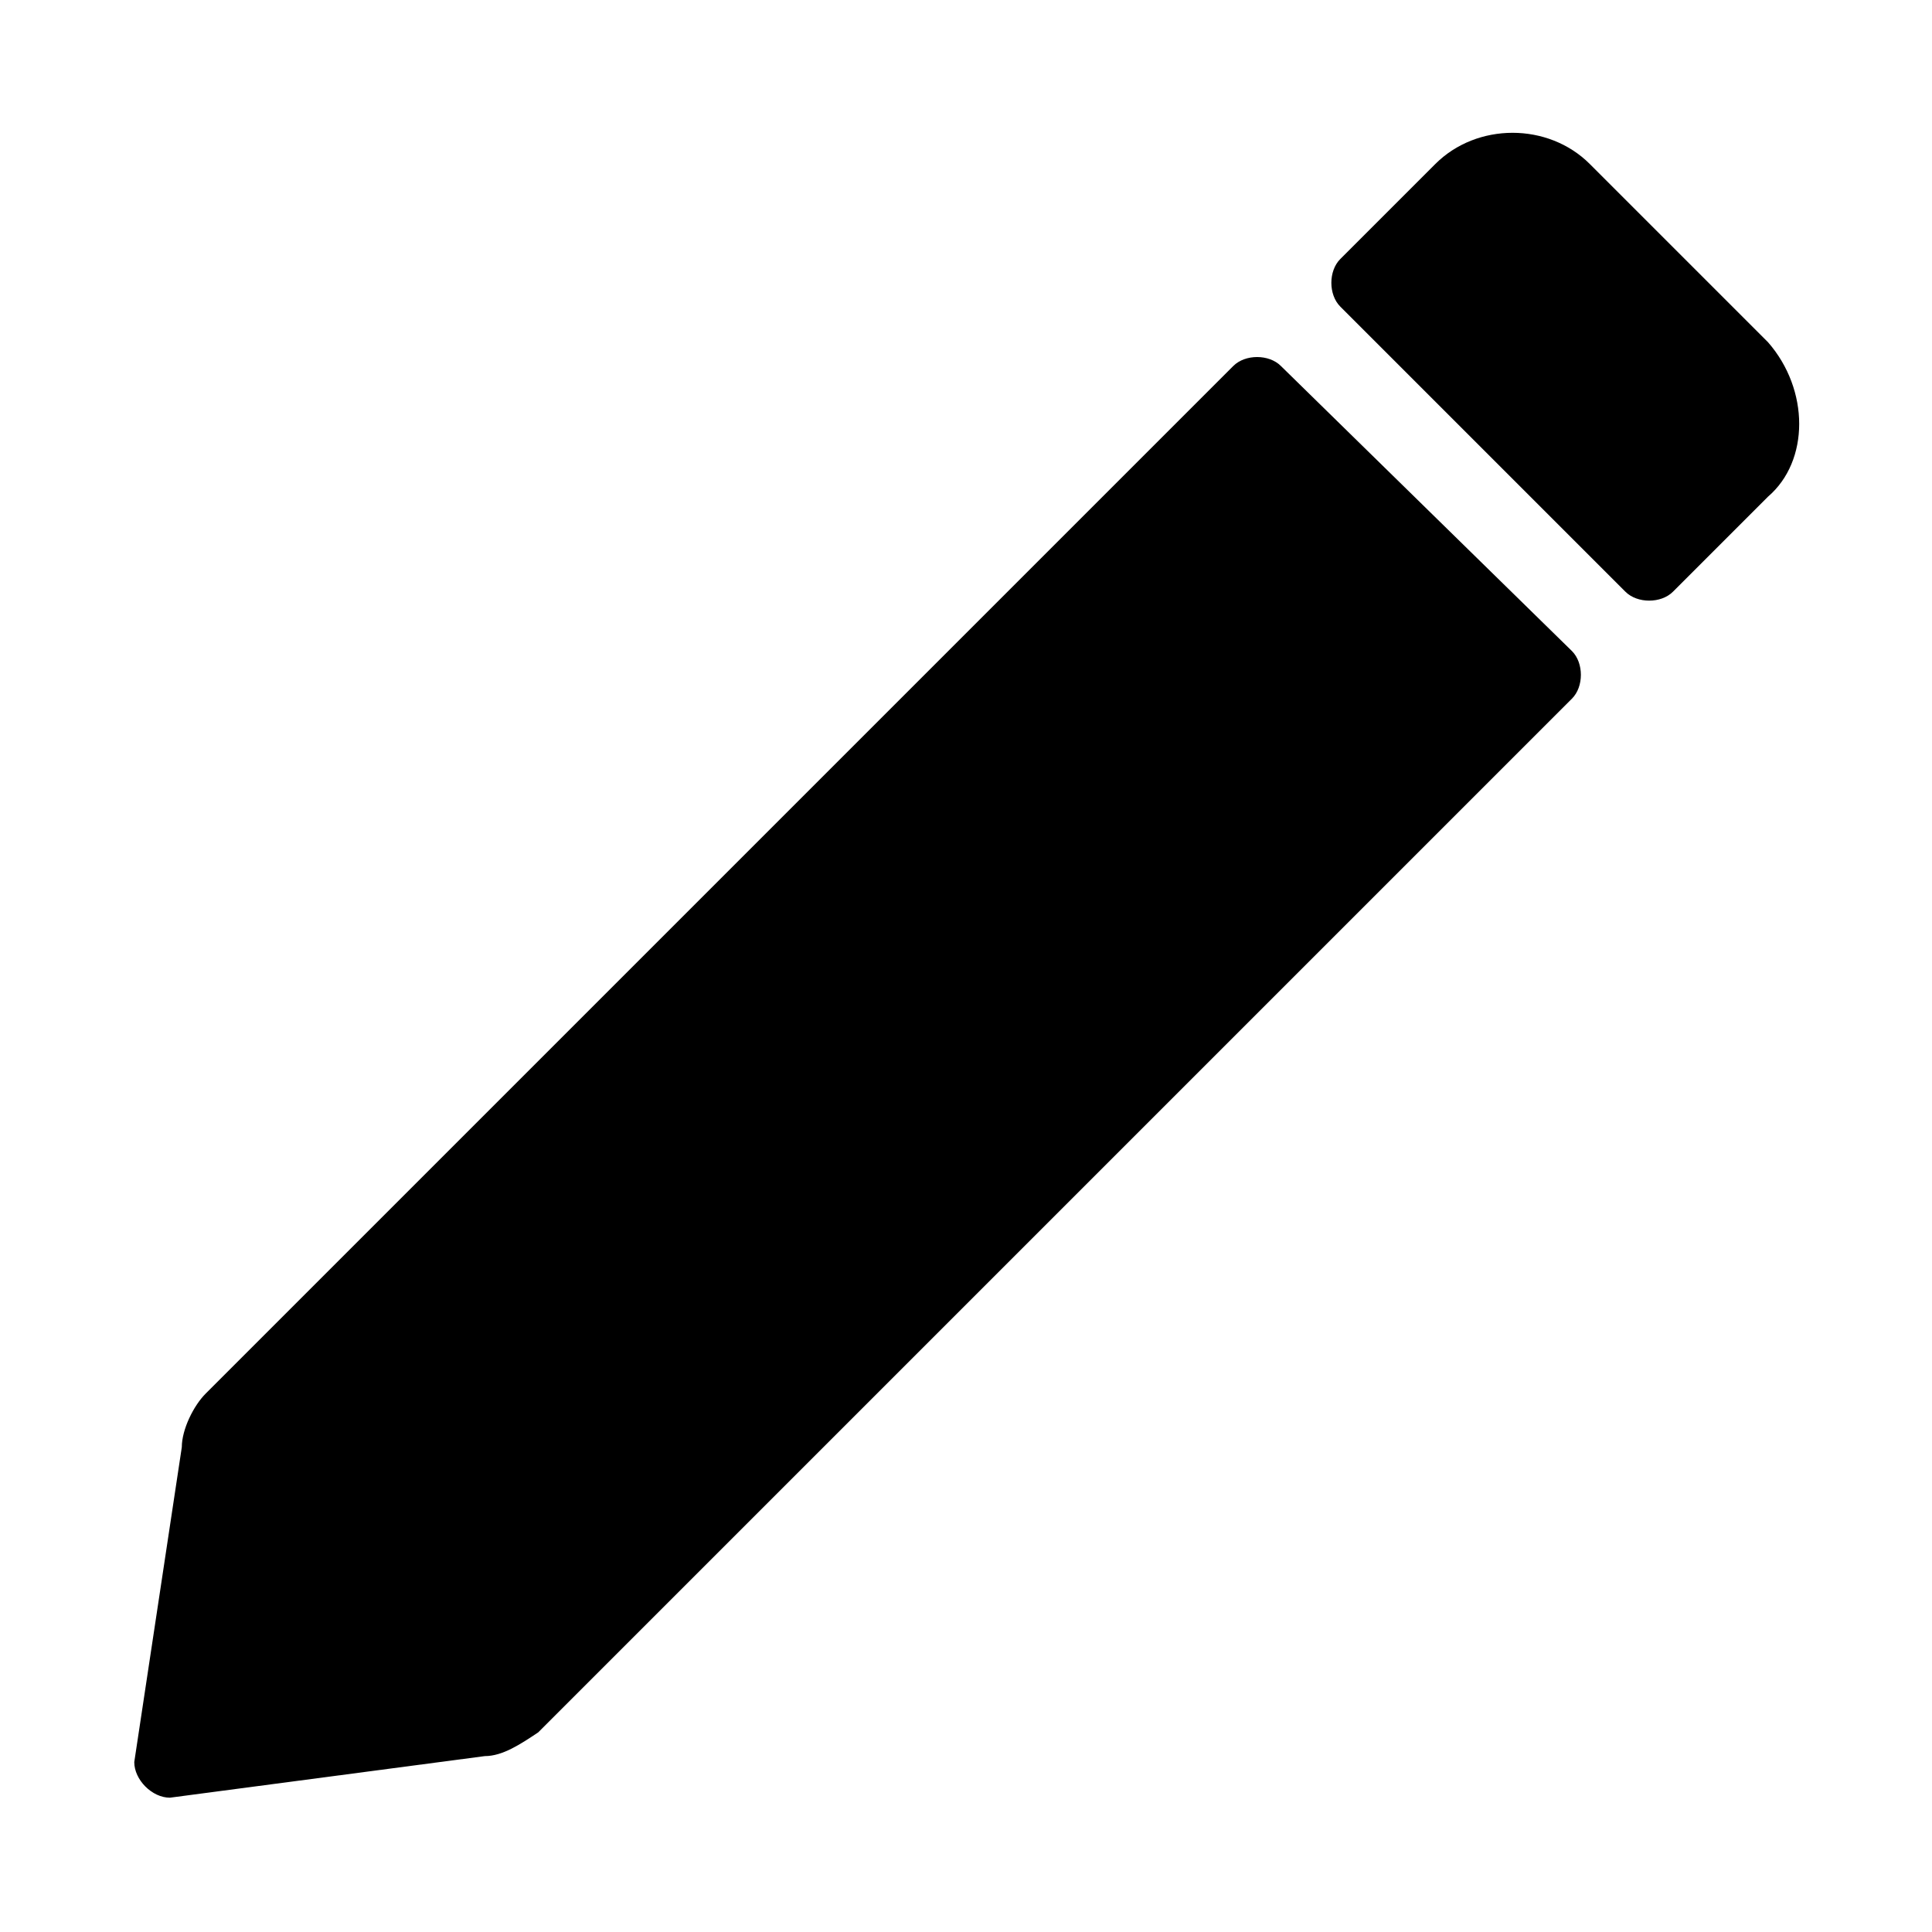 <?xml version="1.0" encoding="UTF-8"?>
<!-- Uploaded to: ICON Repo, www.iconrepo.com, Generator: ICON Repo Mixer Tools -->
<svg fill="#000000" width="800px" height="800px" version="1.1" viewBox="144 144 512 512" xmlns="http://www.w3.org/2000/svg">
 <g>
  <path d="m612.54 234.69-47.23-47.23c-11.02-11.02-29.914-11.02-40.934 0l-25.191 25.191c-3.148 3.148-3.148 9.445 0 12.594l75.57 75.57c3.148 3.148 9.445 3.148 12.594 0l25.191-25.191c11.02-9.445 11.02-28.34 0-40.934z"/>
  <path d="m483.44 240.98c-3.148-3.148-9.445-3.148-12.594 0l-272.37 272.37c-3.148 3.148-6.297 9.445-6.297 14.168l-12.598 83.445c0 4.723 4.723 9.445 9.445 9.445l83.445-11.02c4.723 0 9.445-3.148 14.168-6.297l273.95-273.95c3.148-3.148 3.148-9.445 0-12.594z"/>
 </g>
</svg>